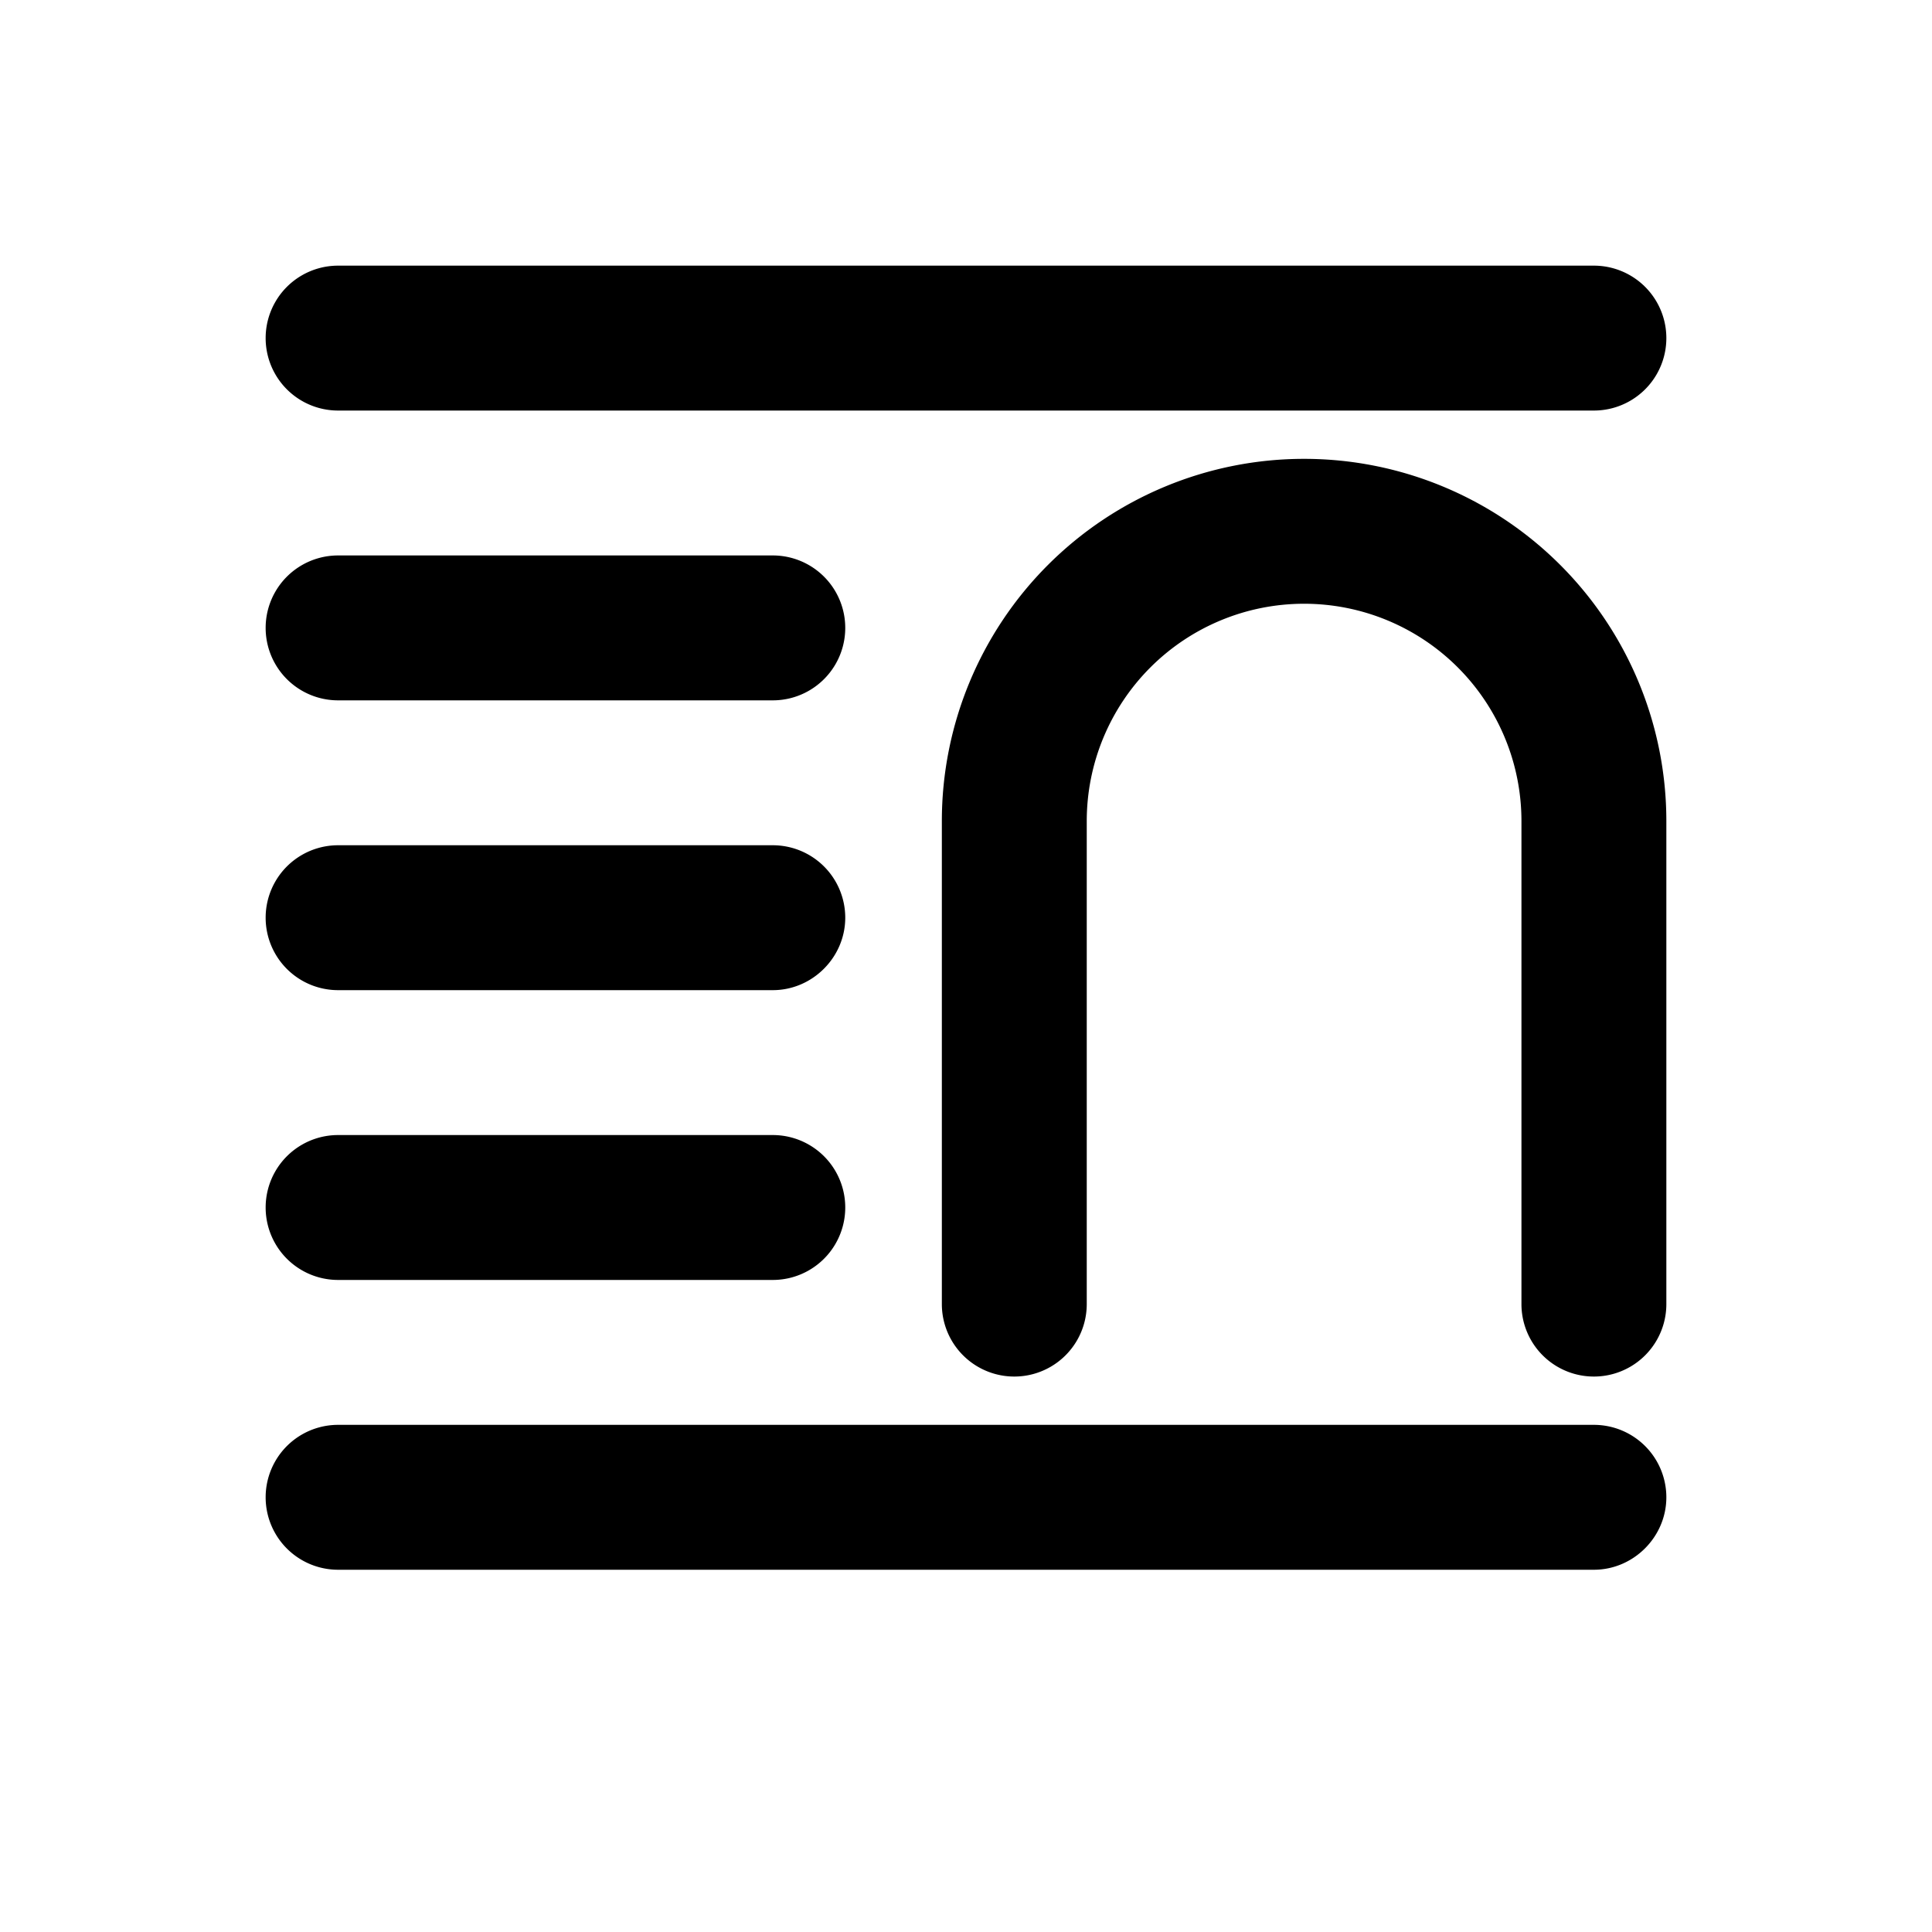 <svg width="20" height="20" viewBox="0 0 20 20" xmlns="http://www.w3.org/2000/svg"><path d="M16.5 2.75a.75.75 0 0 1 0 1.5h-13a.75.75 0 0 1 0-1.5h13Zm-8.5 3a.75.75 0 0 1 0 1.5H3.5a.75.75 0 0 1 0-1.5H8Zm.75 3.75A.75.75 0 0 0 8 8.75H3.5a.75.75 0 0 0 0 1.5H8c.41 0 .75-.34.75-.75ZM8 11.75a.75.75 0 0 1 0 1.5H3.5a.75.75 0 0 1 0-1.5H8Zm9.25 3.75a.75.75 0 0 0-.75-.75h-13a.75.75 0 0 0 0 1.5h13c.41 0 .75-.34.75-.75Zm-1.5-7a2.25 2.25 0 0 0-4.5 0v5a.75.75 0 0 1-1.5 0v-5a3.75 3.75 0 1 1 7.5 0v5a.75.75 0 0 1-1.5 0v-5Z"/></svg>